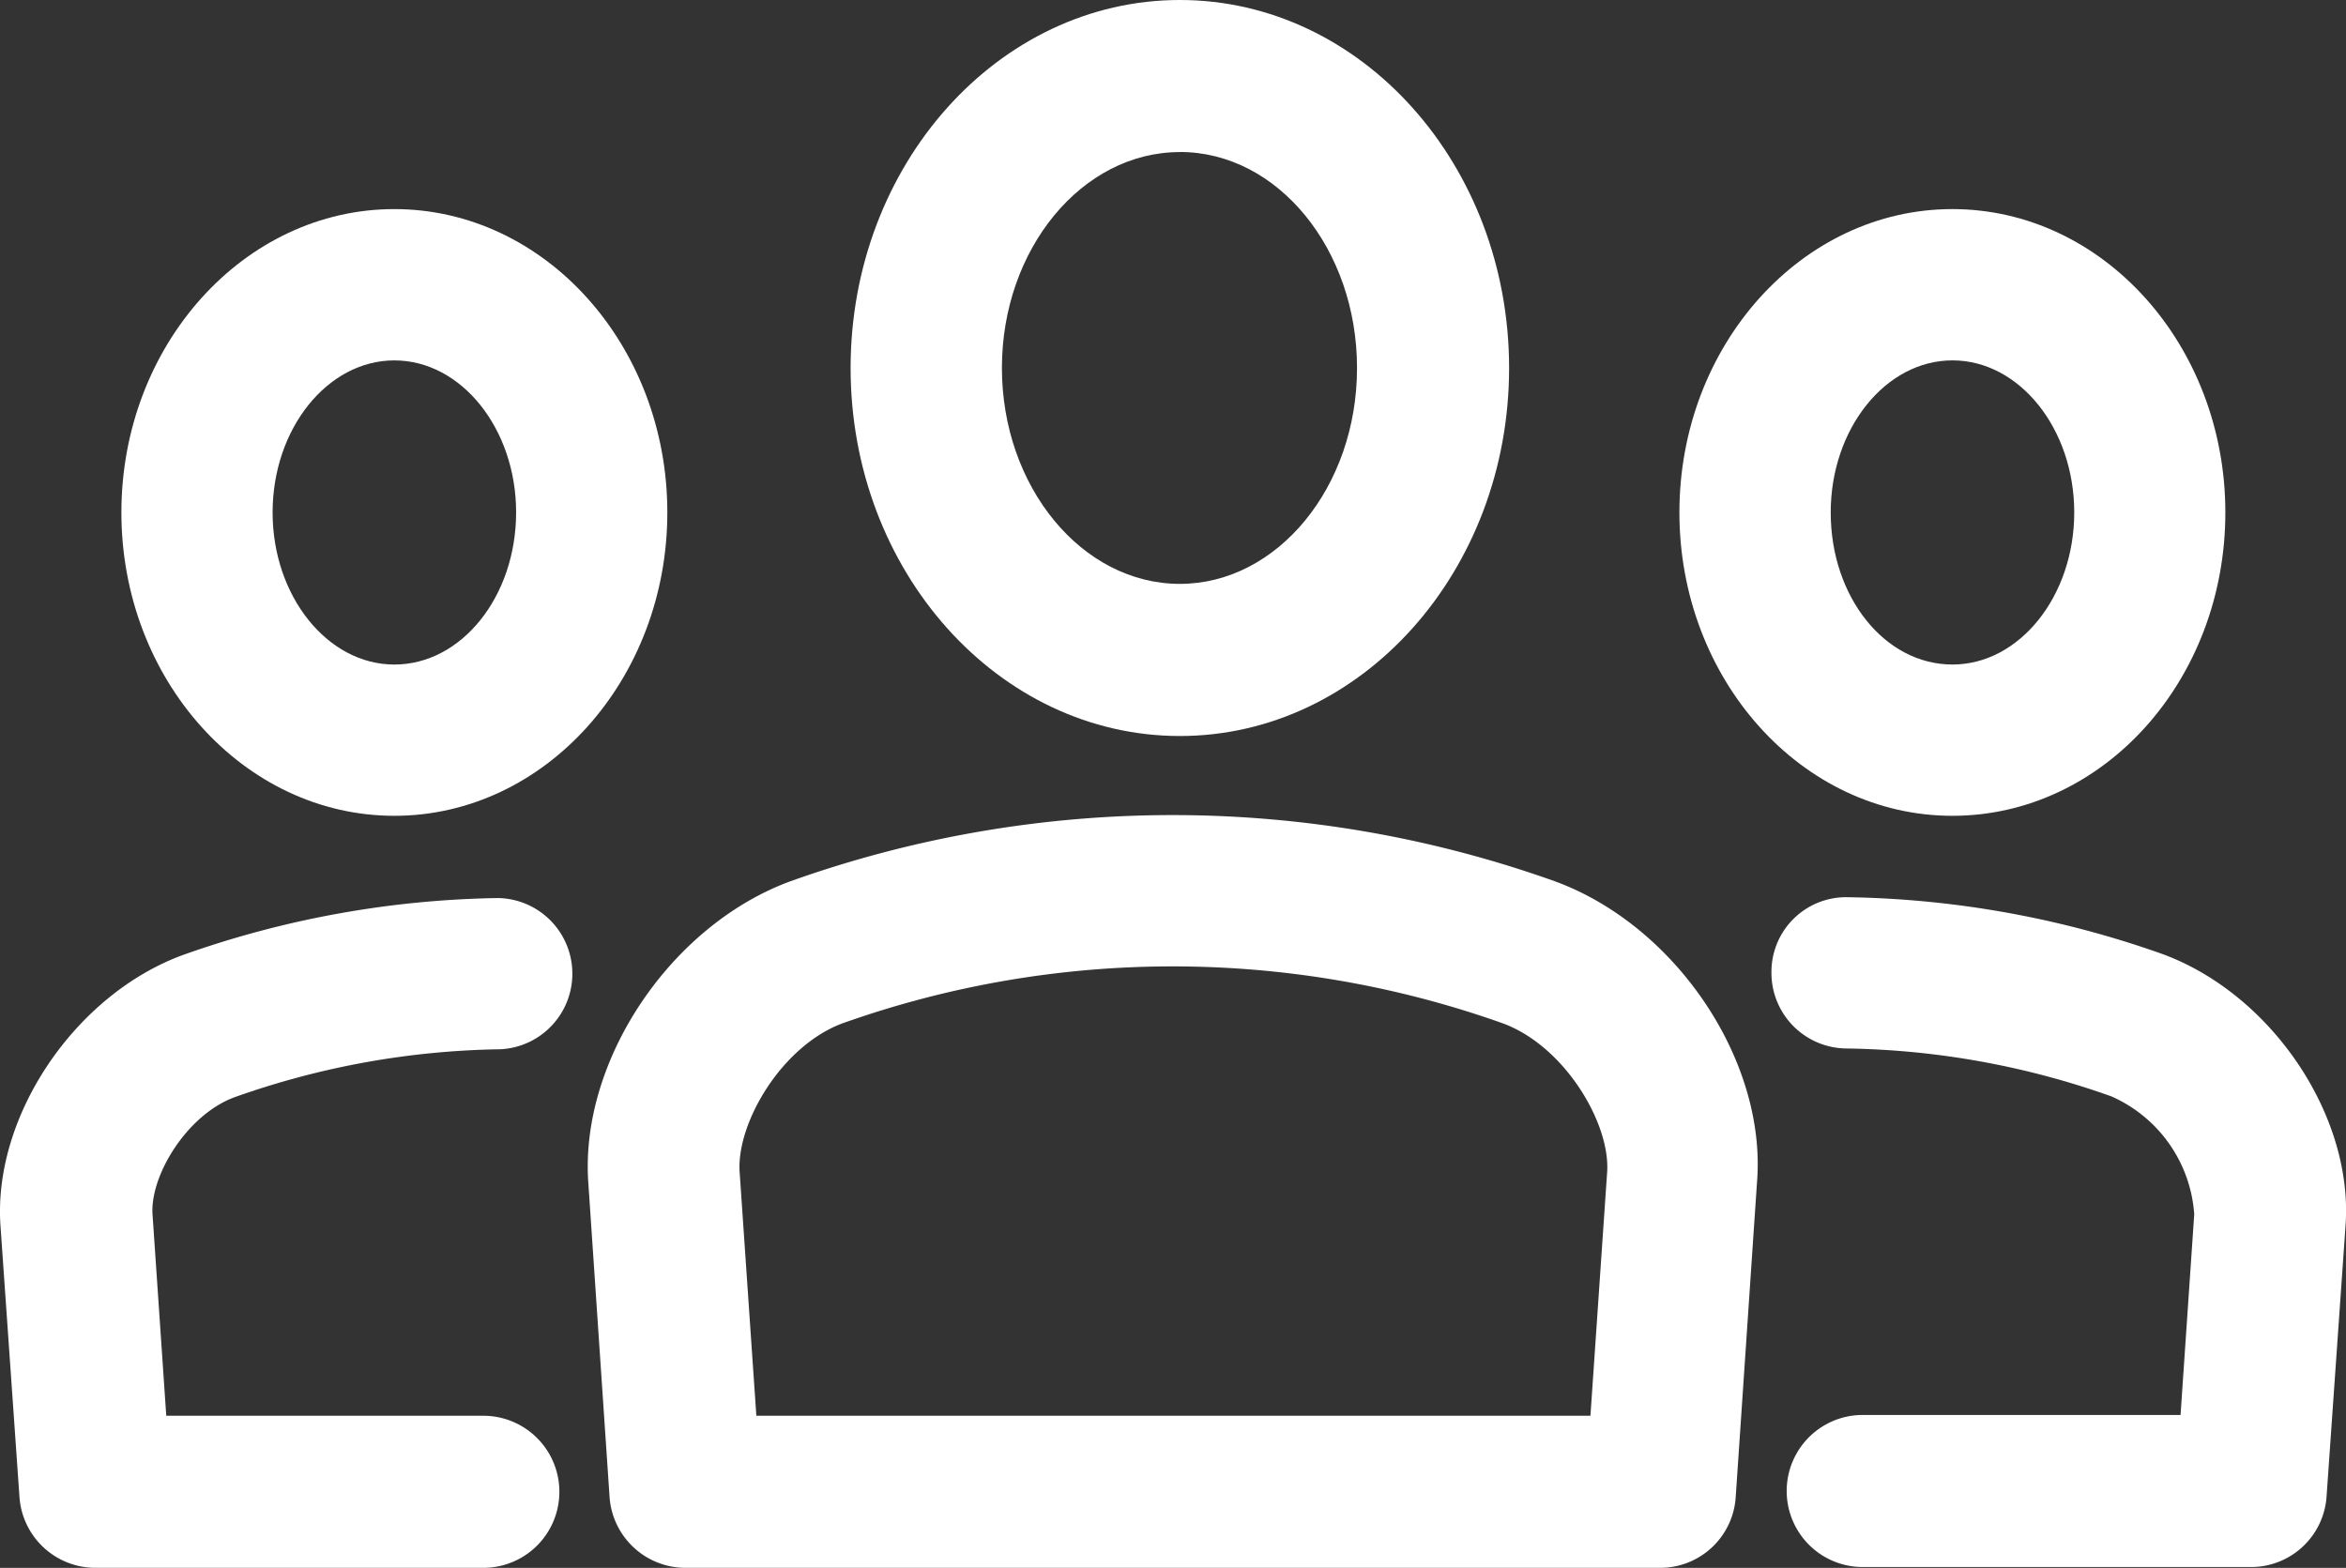 <svg xmlns="http://www.w3.org/2000/svg" width="113.676" height="75.974" viewBox="0 0 113.676 75.974">
  <rect x="0" y="0" width="113.676" height="75.974" fill="#333333" stroke="none"/>
  <g id="Group_901" data-name="Group 901" transform="translate(-1515 -6180.852)">
    <path id="Path_497" data-name="Path 497" d="M127.754,35.565c8.806,0,15.954-8,15.954-17.833S136.56-.1,127.754-.1,111.8,7.9,111.8,17.733,118.948,35.565,127.754,35.565Zm0-28.3c4.753,0,8.585,4.716,8.585,10.464,0,5.785-3.869,10.464-8.585,10.464-4.753,0-8.622-4.716-8.622-10.464S123,7.269,127.754,7.269Z" transform="translate(1444.416 6180.952)" fill="#fff"/>
    <path id="Path_498" data-name="Path 498" d="M124.085,110.305a55.071,55.071,0,0,0-37.029,0c-5.821,2.137-10.206,8.7-9.8,14.59l1.032,15.254a3.691,3.691,0,0,0,3.648,3.427h47.271a3.665,3.665,0,0,0,3.648-3.427l1.032-15.254C134.364,119,129.943,112.442,124.085,110.305Zm2.542,14.075-.811,11.827H85.4l-.811-11.827c-.147-2.358,2.026-6.079,4.974-7.185a47.754,47.754,0,0,1,32.018,0C124.564,118.3,126.774,122.022,126.627,124.38Z" transform="translate(1466.249 6113.249)" fill="#fff"/>
    <path id="Path_499" data-name="Path 499" d="M251.874,120.655a47.7,47.7,0,0,0-15.254-2.763A3.617,3.617,0,0,0,232.9,121.5a3.664,3.664,0,0,0,3.611,3.721,39.88,39.88,0,0,1,12.859,2.321,6.756,6.756,0,0,1,4.016,5.711l-.663,9.727h-15.4a3.684,3.684,0,0,0,0,7.369h18.828a3.665,3.665,0,0,0,3.648-3.427l.921-13.153C261.085,128.466,257.143,122.607,251.874,120.655Z" transform="translate(1367.936 6106.437)" fill="#fff"/>
    <path id="Path_500" data-name="Path 500" d="M247.254,42.1c0-8.106-5.932-14.7-13.227-14.7S220.8,34,220.8,42.1s5.932,14.7,13.227,14.7S247.254,50.244,247.254,42.1Zm-19.122,0c0-4.053,2.653-7.369,5.9-7.369s5.9,3.316,5.9,7.369-2.653,7.369-5.9,7.369C230.748,49.47,228.132,46.191,228.132,42.1Z" transform="translate(1375.576 6163.584)" fill="#fff"/>
    <path id="Path_501" data-name="Path 501" d="M11.308,127.649a40.061,40.061,0,0,1,12.859-2.321A3.666,3.666,0,0,0,24.056,118,47.7,47.7,0,0,0,8.8,120.759C3.57,122.675-.409,128.57-.041,133.876l.921,13.153a3.691,3.691,0,0,0,3.648,3.427H23.356a3.684,3.684,0,0,0,0-7.369H7.992l-.663-9.727C7.181,131.481,8.986,128.5,11.308,127.649Z" transform="translate(1515.064 6106.369)" fill="#fff"/>
    <path id="Path_502" data-name="Path 502" d="M29.127,27.4C21.832,27.4,15.9,34,15.9,42.1s5.932,14.7,13.227,14.7,13.227-6.6,13.227-14.7S36.422,27.4,29.127,27.4Zm0,22.07c-3.242,0-5.9-3.316-5.9-7.369s2.653-7.369,5.9-7.369,5.9,3.316,5.9,7.369C35.022,46.191,32.369,49.47,29.127,49.47Z" transform="translate(1504.982 6163.584)" fill="#fff"/>
  </g>
</svg>
